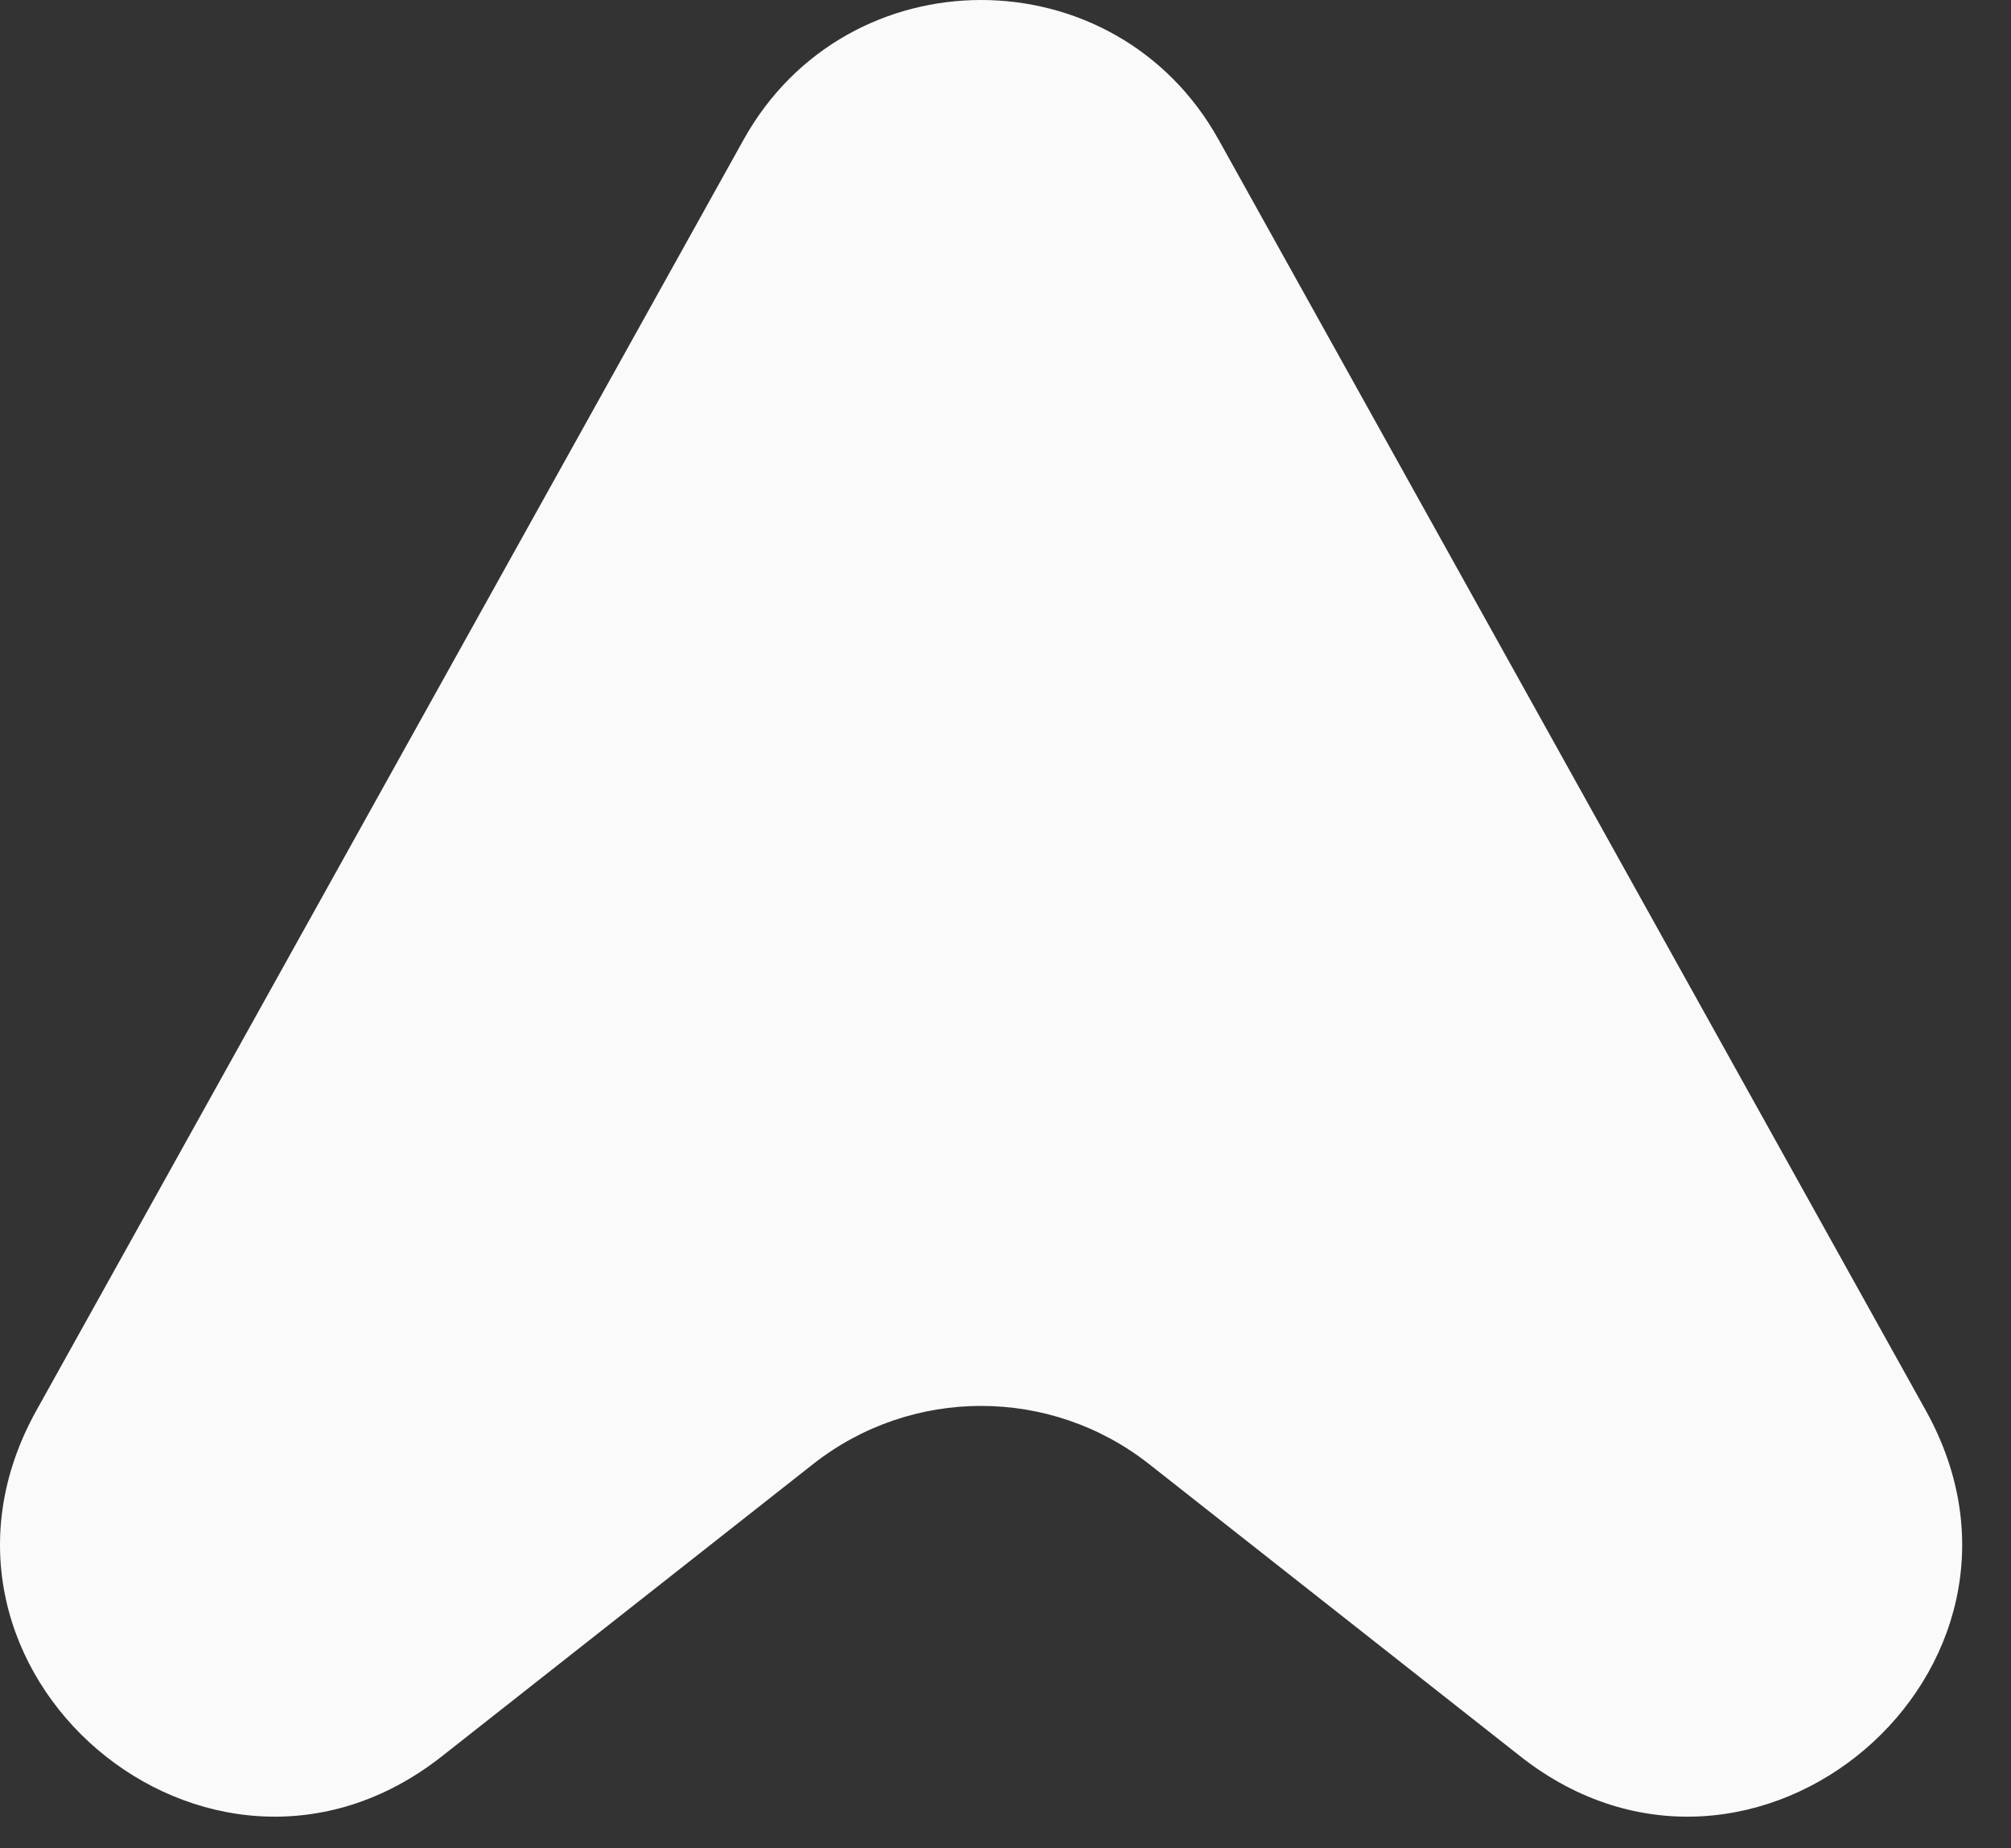<?xml version="1.0" encoding="utf-8"?>
<svg xmlns="http://www.w3.org/2000/svg" fill="none" height="100%" overflow="visible" preserveAspectRatio="none" style="display: block;" viewBox="0 0 37 34" width="100%">
<rect x="0" y="0" width="37" height="34" fill="#333333" stroke="none"/>
<path d="M13.682 2.568L0.669 25.948C-1.987 30.72 3.838 35.687 8.13 32.309L14.959 26.934C16.773 25.506 19.329 25.506 21.143 26.934L27.972 32.309C32.264 35.687 38.089 30.72 35.433 25.948L22.42 2.568C20.514 -0.856 15.588 -0.856 13.682 2.568Z" fill="#FAFAFA" id="Vector 7"/>
</svg>